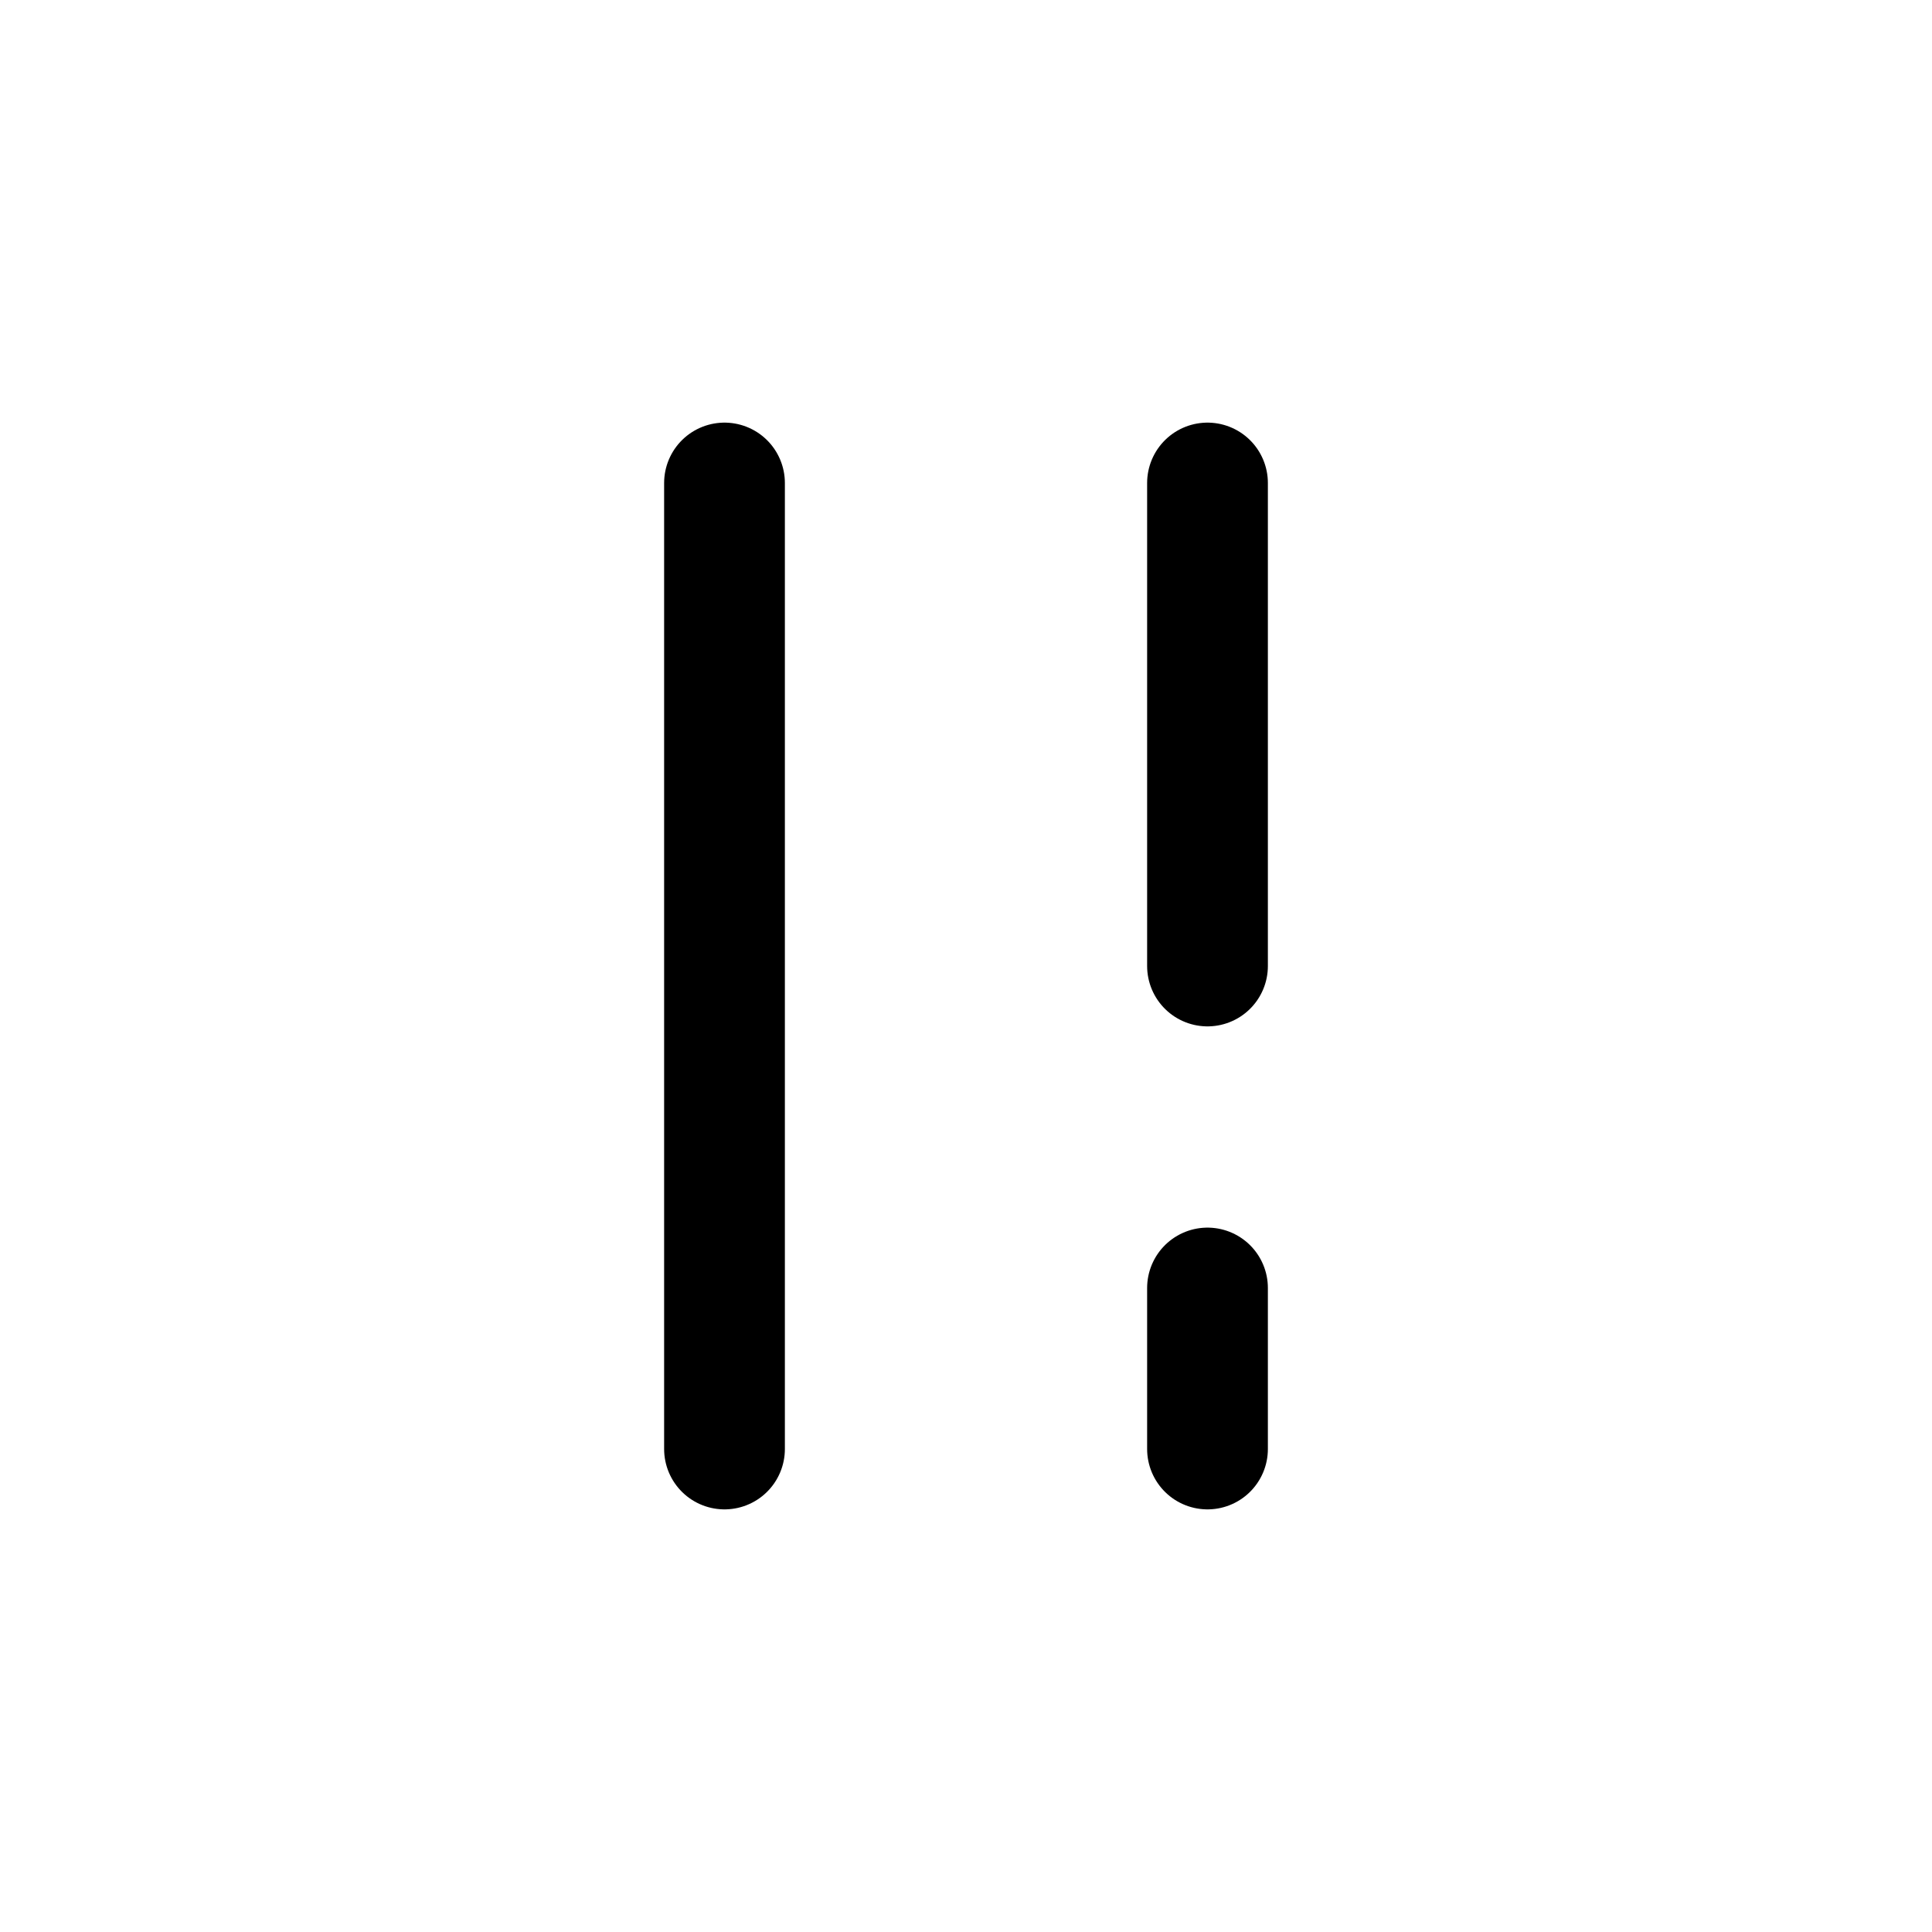 <?xml version="1.0" encoding="utf-8"?><!-- Uploaded to: SVG Repo, www.svgrepo.com, Generator: SVG Repo Mixer Tools -->
<svg width="800px" height="800px" viewBox="0 0 24 24" fill="none" xmlns="http://www.w3.org/2000/svg">
<path d="M15 16V18M15 6V12M9 6V18" stroke="#000000" stroke-width="1.5" stroke-linecap="round" stroke-linejoin="round"/>
</svg>